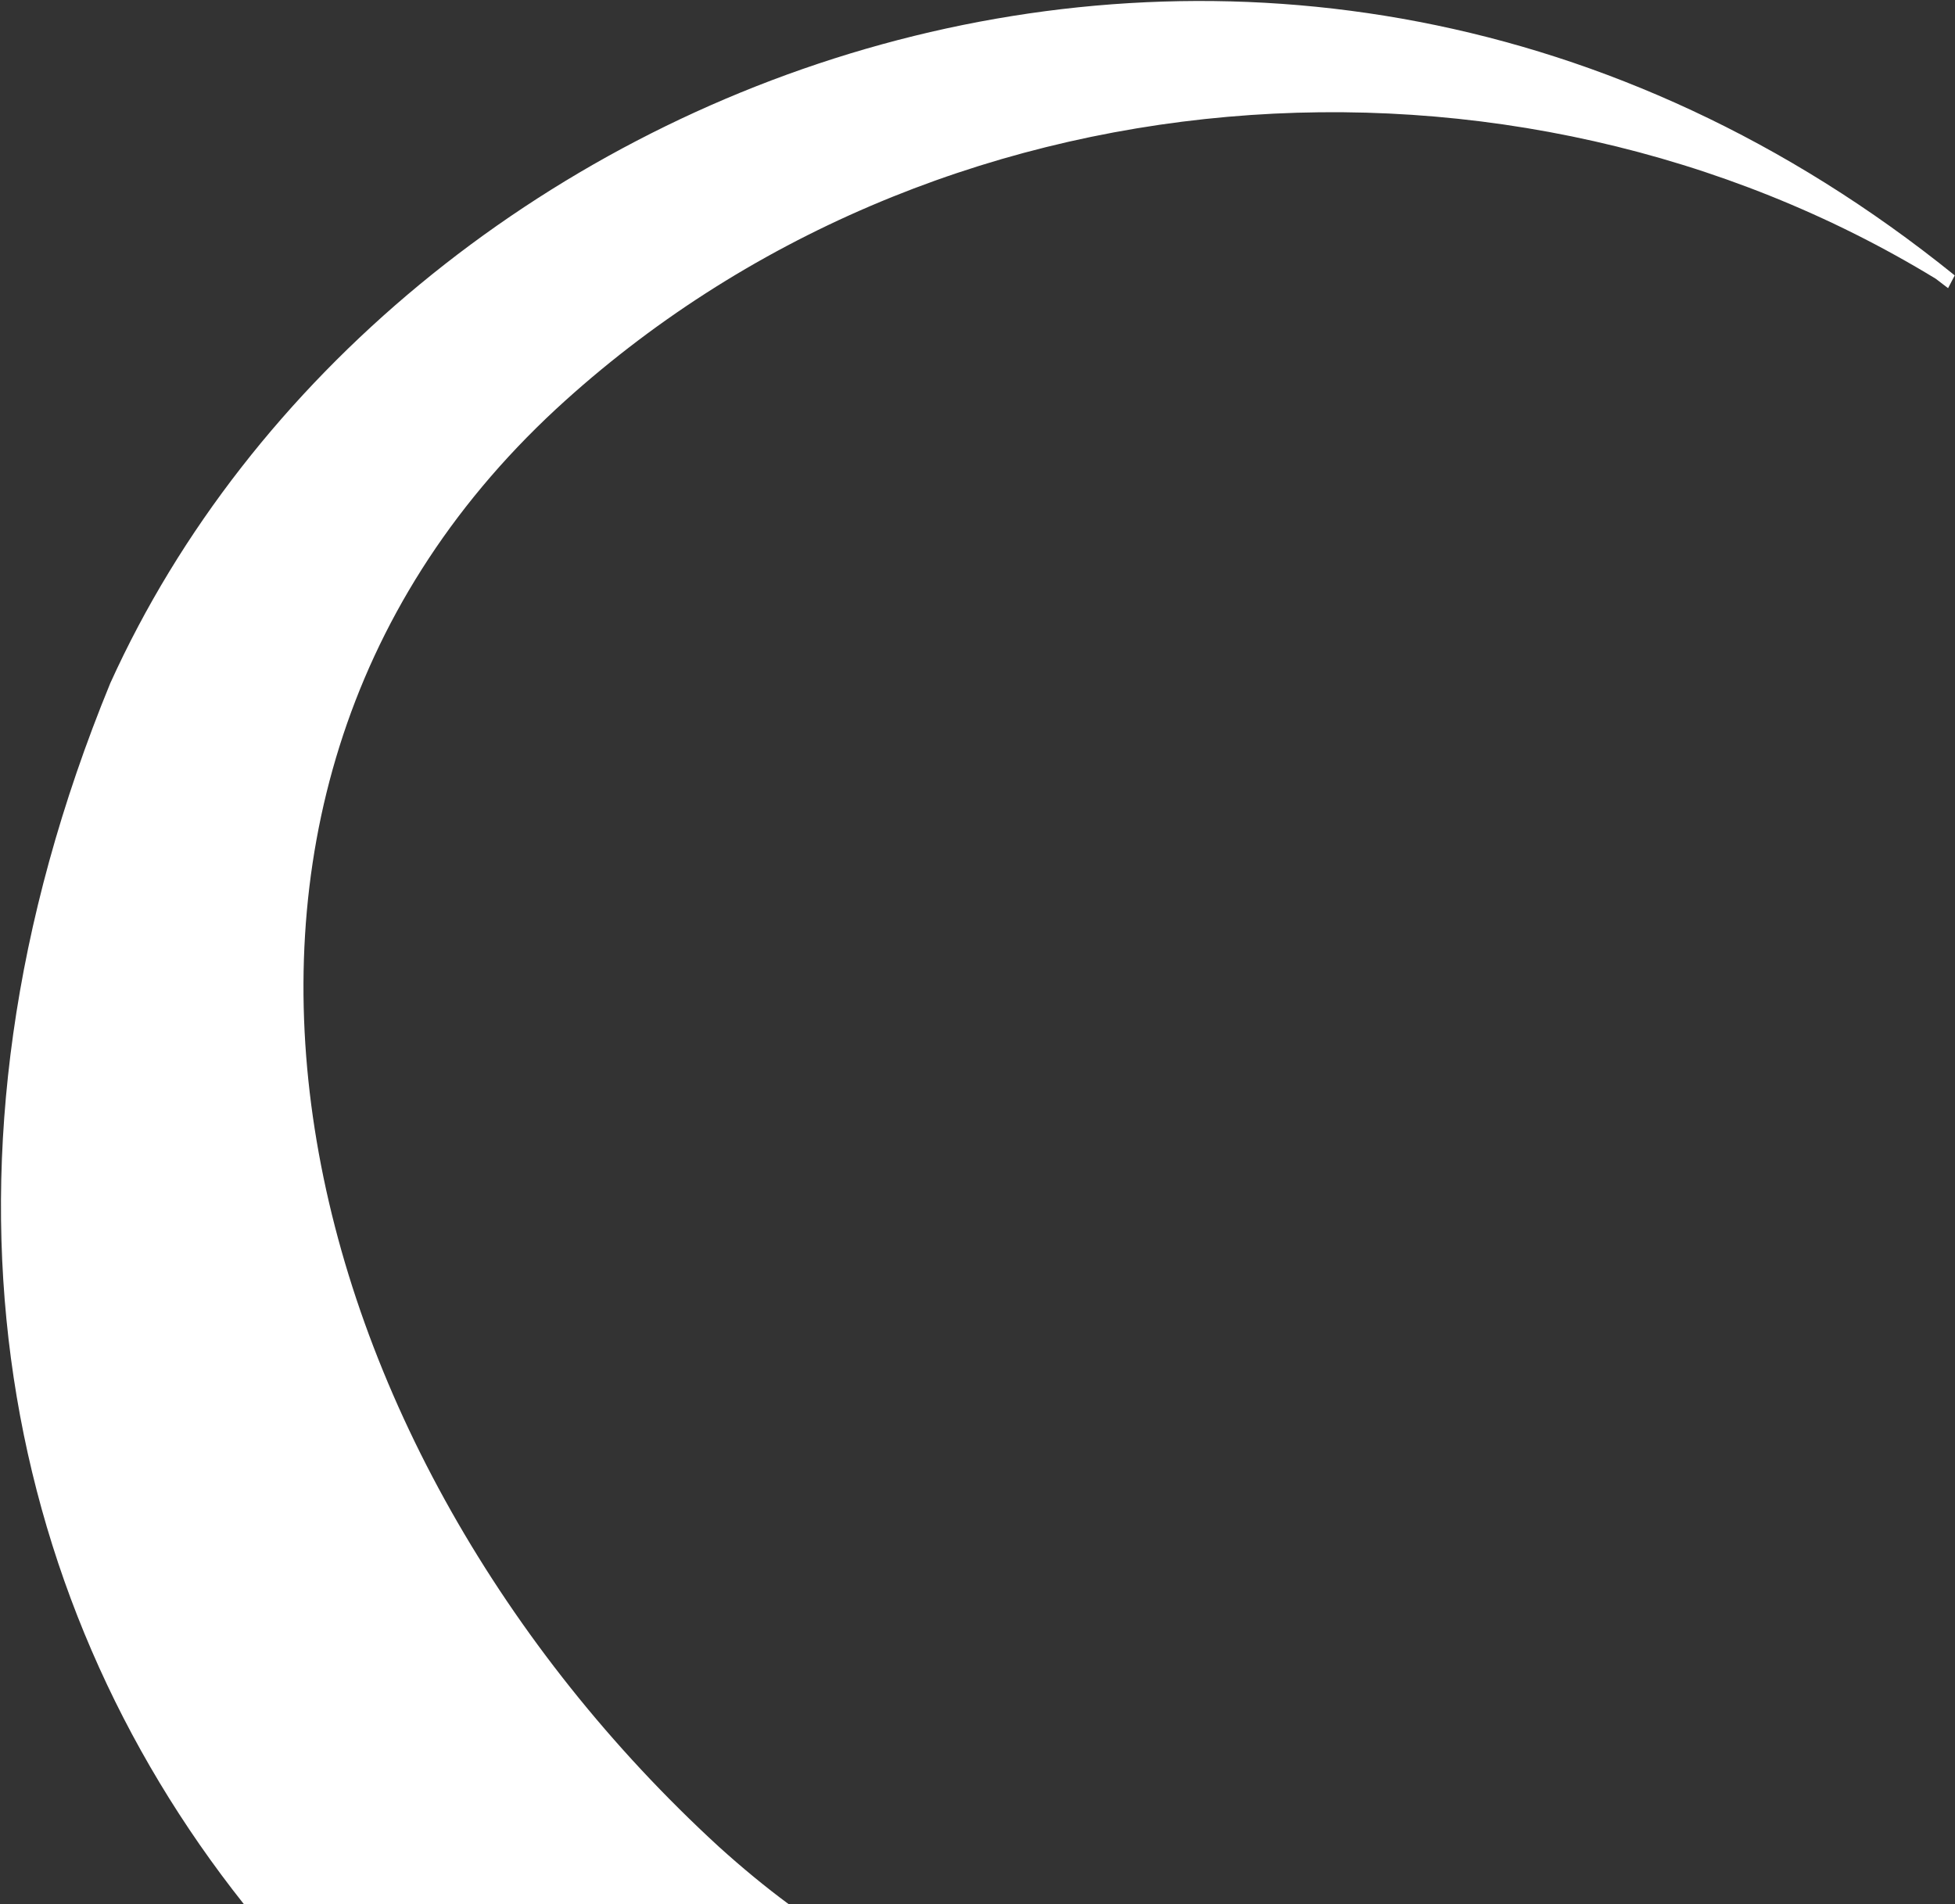 <svg version="1.2" xmlns="http://www.w3.org/2000/svg" viewBox="0 0 1470 1432" width="1470" height="1432">
	<rect x="0" y="0" width="1470" height="1432" fill="#333333" stroke="none"/>
	<title>22890 Universal Electronics Annual Report - Final-1-pdf-svg (1)-svg</title>

	<style>
		.s0 { fill: #ffffff } 
	</style>
	<g id="Clip-Path: Clip-Path: Page 1" clip-path="url(#cp1)">
		<g id="Clip-Path: Page 1">
			<g id="Page 1">
				<path id="Path 9" fill-rule="evenodd" class="s0" d="m592.9 1431.8q-26.1-19.3-52.6-43.3c-323.4-297-445.6-781.1-122.2-1080.9 282.7-261 718.7-292.4 1037.4-98l9.3 7.1 5-9.6c-510.3-412.2-1178.6-153.4-1386.9 306.7-148.6 362.1-84 685.6 100.4 918z"/>
			</g>
		</g>
	</g>
</svg>
